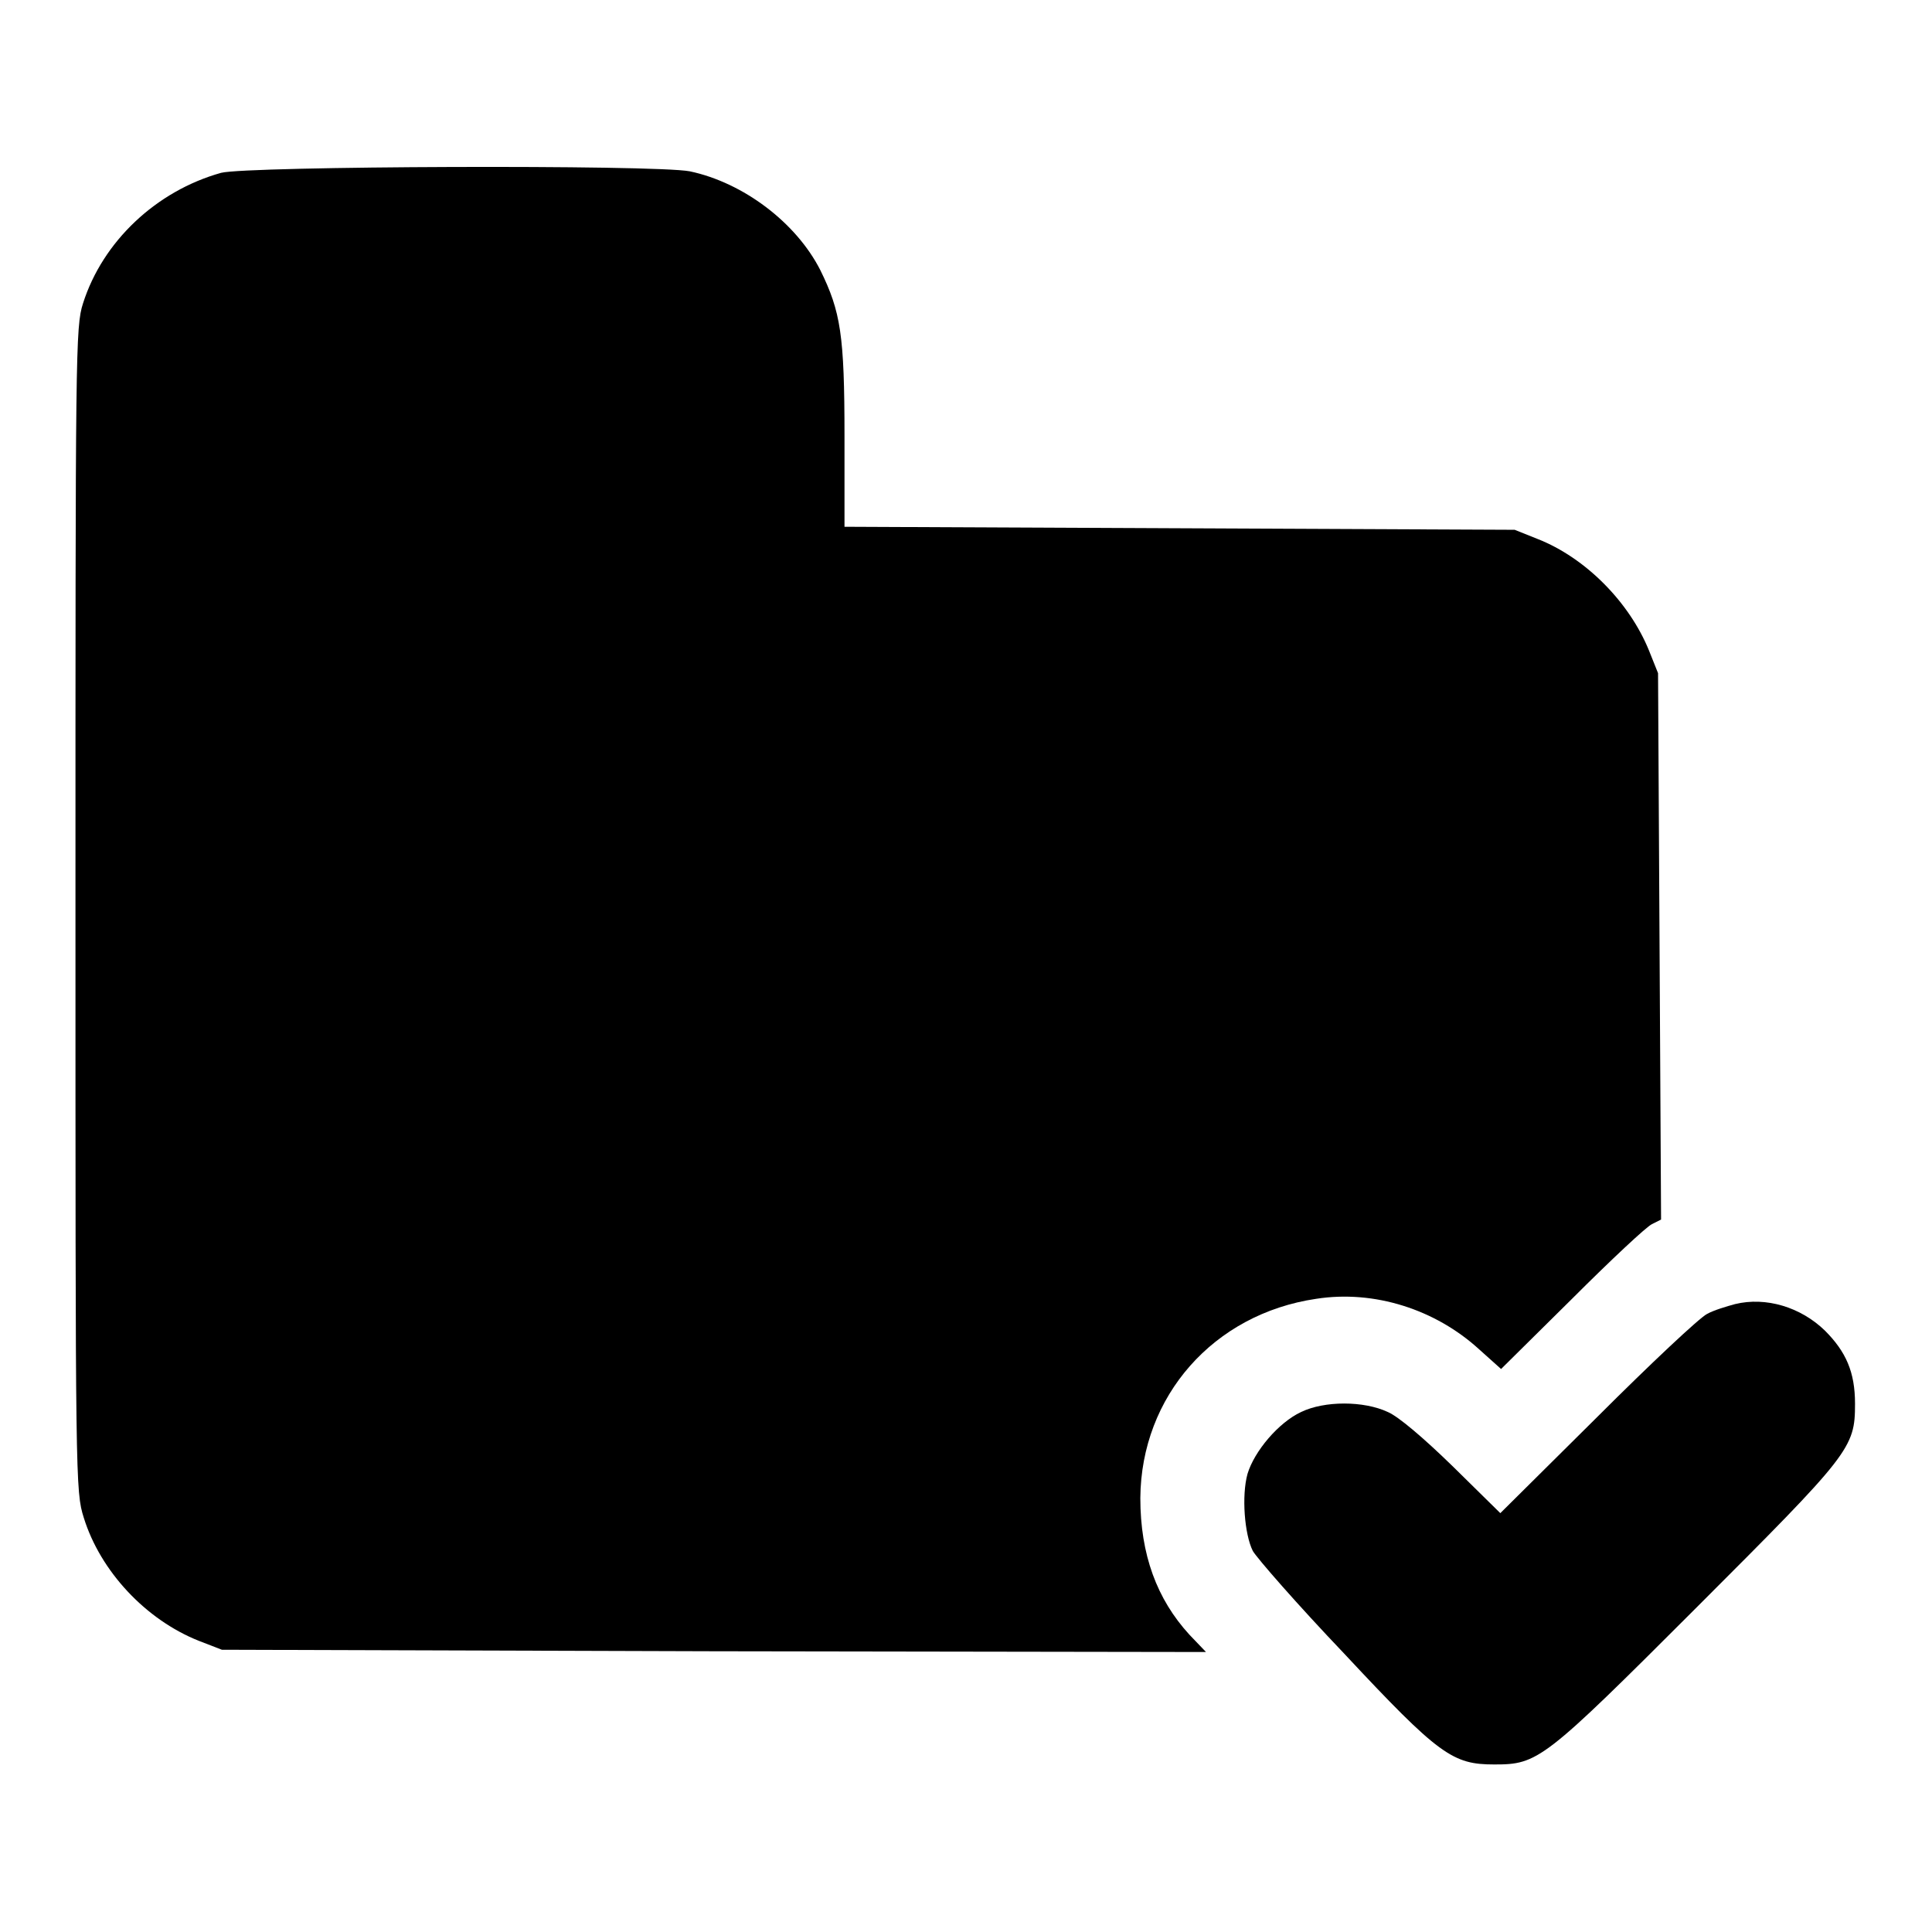 <?xml version="1.0" encoding="utf-8"?>
<!-- Svg Vector Icons : http://www.onlinewebfonts.com/icon -->
<!DOCTYPE svg PUBLIC "-//W3C//DTD SVG 1.1//EN" "http://www.w3.org/Graphics/SVG/1.1/DTD/svg11.dtd">
<svg version="1.1" xmlns="http://www.w3.org/2000/svg" xmlns:xlink="http://www.w3.org/1999/xlink" x="0px" y="0px" viewBox="0 0 256 256" enable-background="new 0 0 256 256" xml:space="preserve">
<g><g><g><path fill="#000000" d="M29.3,22.9C20.7,25.3,13.6,32,11,40.2c-1,3.1-1,6.2-1,80.3c0,76,0,77.1,1.1,80.6c2.2,7.1,8.2,13.5,15.2,16.3l3.1,1.2l65.2,0.2l65.2,0.1l-2.2-2.3c-4.3-4.7-6.5-10.6-6.5-18.1c0.1-13.5,9.7-24.4,23.3-26.4c7.7-1.2,15.8,1.4,21.6,6.7l2.9,2.6l9.4-9.3c5.1-5.1,9.9-9.6,10.6-9.9l1.2-0.6l-0.2-36.2l-0.2-36.2l-1.2-3c-2.6-6.4-8.4-12.3-14.8-14.8l-3-1.2L156.3,70l-44.4-0.2v-12c0-13.4-0.5-16.5-3.2-22c-3.2-6.3-10.2-11.6-17.3-13.1C86.7,21.8,32.8,22,29.3,22.9z"/><path fill="#000000" d="M229.9,172.8c-1.1,0.3-2.8,0.8-3.7,1.3c-1,0.5-7.5,6.6-14.5,13.6l-12.9,12.8l-6.3-6.2c-3.9-3.8-7.2-6.6-8.6-7.2c-3.2-1.5-8.4-1.5-11.5,0c-3,1.4-6.2,5.2-7.1,8.2c-0.8,2.9-0.4,8,0.7,10.2c0.5,0.9,5.9,7.1,12.1,13.6c12.6,13.5,14.4,14.7,19.9,14.7c5.8,0,6.5-0.5,26.7-20.7c20.5-20.5,21.1-21.2,21.1-27.1c0-4.2-1.2-6.9-4-9.7C238.6,173.2,234,171.8,229.9,172.8z"/></g></g></g>
</svg>